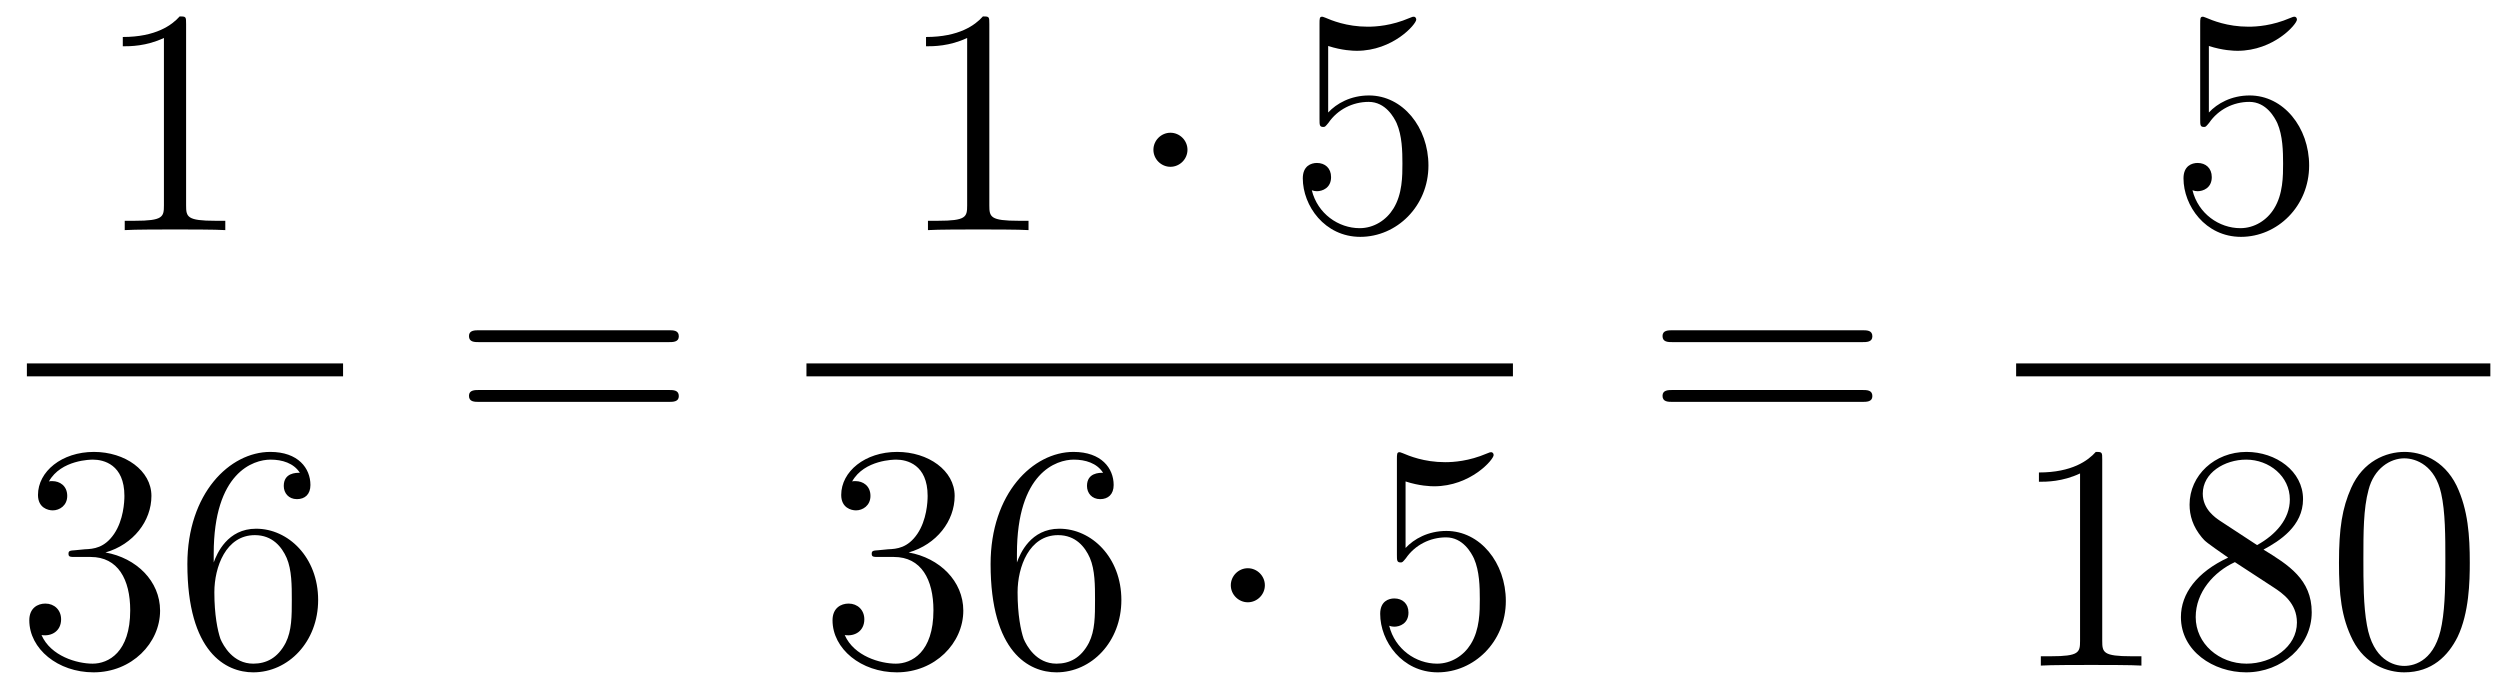 <?xml version='1.0'?>
<!-- This file was generated by dvisvgm 1.14.1 -->
<svg height='26pt' version='1.1' viewBox='0 -26 93 26' width='93pt' xmlns='http://www.w3.org/2000/svg' xmlns:xlink='http://www.w3.org/1999/xlink'>
<g id='page1'>
<g transform='matrix(1 0 0 1 -129 641)'>
<path d='M135.923 -666.102C135.923 -666.378 135.923 -666.389 135.684 -666.389C135.397 -666.067 134.799 -665.624 133.568 -665.624V-665.278C133.843 -665.278 134.44 -665.278 135.098 -665.588V-659.36C135.098 -658.93 135.062 -658.787 134.01 -658.787H133.64V-658.44C133.962 -658.464 135.122 -658.464 135.516 -658.464C135.911 -658.464 137.058 -658.464 137.381 -658.44V-658.787H137.011C135.959 -658.787 135.923 -658.93 135.923 -659.36V-666.102Z' fill-rule='evenodd'/>
<path d='M130 -653H141.762V-653.481H130'/>
<path d='M131.8 -646.532C131.596 -646.52 131.548 -646.507 131.548 -646.4C131.548 -646.281 131.608 -646.281 131.823 -646.281H132.373C133.389 -646.281 133.844 -645.444 133.844 -644.296C133.844 -642.73 133.031 -642.312 132.445 -642.312C131.871 -642.312 130.891 -642.587 130.544 -643.376C130.927 -643.316 131.273 -643.531 131.273 -643.961C131.273 -644.308 131.022 -644.547 130.688 -644.547C130.401 -644.547 130.09 -644.38 130.09 -643.926C130.09 -642.862 131.154 -641.989 132.481 -641.989C133.903 -641.989 134.955 -643.077 134.955 -644.284C134.955 -645.384 134.071 -646.245 132.923 -646.448C133.963 -646.747 134.633 -647.619 134.633 -648.552C134.633 -649.496 133.653 -650.189 132.493 -650.189C131.298 -650.189 130.413 -649.46 130.413 -648.588C130.413 -648.109 130.783 -648.014 130.963 -648.014C131.214 -648.014 131.501 -648.193 131.501 -648.552C131.501 -648.934 131.214 -649.102 130.951 -649.102C130.879 -649.102 130.855 -649.102 130.819 -649.09C131.273 -649.902 132.397 -649.902 132.457 -649.902C132.852 -649.902 133.628 -649.723 133.628 -648.552C133.628 -648.325 133.593 -647.655 133.246 -647.141C132.888 -646.615 132.481 -646.579 132.158 -646.567L131.8 -646.532ZM136.95 -646.4C136.95 -649.424 138.421 -649.902 139.066 -649.902C139.497 -649.902 139.927 -649.771 140.154 -649.413C140.011 -649.413 139.556 -649.413 139.556 -648.922C139.556 -648.659 139.736 -648.432 140.046 -648.432C140.345 -648.432 140.548 -648.612 140.548 -648.958C140.548 -649.58 140.094 -650.189 139.054 -650.189C137.548 -650.189 135.97 -648.648 135.97 -646.017C135.97 -642.73 137.405 -641.989 138.421 -641.989C139.724 -641.989 140.835 -643.125 140.835 -644.679C140.835 -646.268 139.724 -647.332 138.528 -647.332C137.464 -647.332 137.07 -646.412 136.95 -646.077V-646.4ZM138.421 -642.312C137.667 -642.312 137.309 -642.981 137.201 -643.232C137.094 -643.543 136.974 -644.129 136.974 -644.966C136.974 -645.91 137.405 -647.093 138.481 -647.093C139.138 -647.093 139.485 -646.651 139.664 -646.245C139.855 -645.802 139.855 -645.205 139.855 -644.691C139.855 -644.081 139.855 -643.543 139.628 -643.089C139.329 -642.515 138.899 -642.312 138.421 -642.312Z' fill-rule='evenodd'/>
<path d='M153.869 -654.273C154.036 -654.273 154.252 -654.273 154.252 -654.488C154.252 -654.715 154.048 -654.715 153.869 -654.715H146.828C146.661 -654.715 146.446 -654.715 146.446 -654.5C146.446 -654.273 146.649 -654.273 146.828 -654.273H153.869ZM153.869 -652.05C154.036 -652.05 154.252 -652.05 154.252 -652.265C154.252 -652.492 154.048 -652.492 153.869 -652.492H146.828C146.661 -652.492 146.446 -652.492 146.446 -652.277C146.446 -652.05 146.649 -652.05 146.828 -652.05H153.869Z' fill-rule='evenodd'/>
<path d='M165.803 -666.102C165.803 -666.378 165.803 -666.389 165.564 -666.389C165.277 -666.067 164.679 -665.624 163.448 -665.624V-665.278C163.723 -665.278 164.32 -665.278 164.978 -665.588V-659.36C164.978 -658.93 164.942 -658.787 163.89 -658.787H163.52V-658.44C163.842 -658.464 165.002 -658.464 165.396 -658.464C165.791 -658.464 166.938 -658.464 167.261 -658.44V-658.787H166.891C165.839 -658.787 165.803 -658.93 165.803 -659.36V-666.102Z' fill-rule='evenodd'/>
<path d='M173.174 -661.428C173.174 -661.775 172.887 -662.062 172.54 -662.062C172.194 -662.062 171.907 -661.775 171.907 -661.428C171.907 -661.082 172.194 -660.795 172.54 -660.795C172.887 -660.795 173.174 -661.082 173.174 -661.428Z' fill-rule='evenodd'/>
<path d='M178.408 -665.29C178.922 -665.122 179.341 -665.11 179.472 -665.11C180.823 -665.11 181.684 -666.102 181.684 -666.27C181.684 -666.318 181.66 -666.378 181.588 -666.378C181.564 -666.378 181.54 -666.378 181.433 -666.33C180.763 -666.043 180.189 -666.007 179.879 -666.007C179.09 -666.007 178.528 -666.246 178.301 -666.342C178.217 -666.378 178.193 -666.378 178.181 -666.378C178.086 -666.378 178.086 -666.306 178.086 -666.114V-662.564C178.086 -662.349 178.086 -662.277 178.229 -662.277C178.289 -662.277 178.301 -662.289 178.42 -662.433C178.755 -662.923 179.317 -663.21 179.915 -663.21C180.548 -663.21 180.859 -662.624 180.954 -662.421C181.158 -661.954 181.17 -661.369 181.17 -660.914C181.17 -660.46 181.17 -659.779 180.835 -659.241C180.572 -658.811 180.106 -658.512 179.58 -658.512C178.791 -658.512 178.014 -659.05 177.799 -659.922C177.859 -659.898 177.93 -659.887 177.99 -659.887C178.193 -659.887 178.516 -660.006 178.516 -660.412C178.516 -660.747 178.289 -660.938 177.99 -660.938C177.775 -660.938 177.464 -660.831 177.464 -660.365C177.464 -659.348 178.277 -658.189 179.604 -658.189C180.954 -658.189 182.138 -659.325 182.138 -660.843C182.138 -662.265 181.182 -663.449 179.927 -663.449C179.245 -663.449 178.719 -663.15 178.408 -662.815V-665.29Z' fill-rule='evenodd'/>
<path d='M159 -653H185.281V-653.481H159'/>
<path d='M161.68 -646.532C161.476 -646.52 161.428 -646.507 161.428 -646.4C161.428 -646.281 161.488 -646.281 161.703 -646.281H162.253C163.269 -646.281 163.724 -645.444 163.724 -644.296C163.724 -642.73 162.911 -642.312 162.325 -642.312C161.751 -642.312 160.771 -642.587 160.424 -643.376C160.807 -643.316 161.153 -643.531 161.153 -643.961C161.153 -644.308 160.902 -644.547 160.568 -644.547C160.281 -644.547 159.97 -644.38 159.97 -643.926C159.97 -642.862 161.034 -641.989 162.361 -641.989C163.783 -641.989 164.835 -643.077 164.835 -644.284C164.835 -645.384 163.951 -646.245 162.803 -646.448C163.843 -646.747 164.513 -647.619 164.513 -648.552C164.513 -649.496 163.533 -650.189 162.373 -650.189C161.178 -650.189 160.293 -649.46 160.293 -648.588C160.293 -648.109 160.663 -648.014 160.843 -648.014C161.094 -648.014 161.381 -648.193 161.381 -648.552C161.381 -648.934 161.094 -649.102 160.831 -649.102C160.759 -649.102 160.735 -649.102 160.699 -649.09C161.153 -649.902 162.277 -649.902 162.337 -649.902C162.732 -649.902 163.508 -649.723 163.508 -648.552C163.508 -648.325 163.473 -647.655 163.126 -647.141C162.768 -646.615 162.361 -646.579 162.038 -646.567L161.68 -646.532ZM166.83 -646.4C166.83 -649.424 168.301 -649.902 168.946 -649.902C169.377 -649.902 169.807 -649.771 170.034 -649.413C169.891 -649.413 169.436 -649.413 169.436 -648.922C169.436 -648.659 169.616 -648.432 169.926 -648.432C170.225 -648.432 170.428 -648.612 170.428 -648.958C170.428 -649.58 169.974 -650.189 168.934 -650.189C167.428 -650.189 165.85 -648.648 165.85 -646.017C165.85 -642.73 167.285 -641.989 168.301 -641.989C169.604 -641.989 170.715 -643.125 170.715 -644.679C170.715 -646.268 169.604 -647.332 168.408 -647.332C167.344 -647.332 166.95 -646.412 166.83 -646.077V-646.4ZM168.301 -642.312C167.547 -642.312 167.189 -642.981 167.081 -643.232C166.974 -643.543 166.854 -644.129 166.854 -644.966C166.854 -645.91 167.285 -647.093 168.361 -647.093C169.018 -647.093 169.365 -646.651 169.544 -646.245C169.735 -645.802 169.735 -645.205 169.735 -644.691C169.735 -644.081 169.735 -643.543 169.508 -643.089C169.209 -642.515 168.779 -642.312 168.301 -642.312Z' fill-rule='evenodd'/>
<path d='M176.053 -645.228C176.053 -645.575 175.766 -645.862 175.419 -645.862C175.073 -645.862 174.786 -645.575 174.786 -645.228C174.786 -644.882 175.073 -644.595 175.419 -644.595C175.766 -644.595 176.053 -644.882 176.053 -645.228Z' fill-rule='evenodd'/>
<path d='M181.287 -649.09C181.801 -648.922 182.22 -648.91 182.351 -648.91C183.702 -648.91 184.563 -649.902 184.563 -650.07C184.563 -650.118 184.539 -650.178 184.467 -650.178C184.443 -650.178 184.419 -650.178 184.312 -650.13C183.642 -649.843 183.068 -649.807 182.758 -649.807C181.969 -649.807 181.407 -650.046 181.18 -650.142C181.096 -650.178 181.072 -650.178 181.06 -650.178C180.965 -650.178 180.965 -650.106 180.965 -649.914V-646.364C180.965 -646.149 180.965 -646.077 181.108 -646.077C181.168 -646.077 181.18 -646.089 181.299 -646.233C181.634 -646.723 182.196 -647.01 182.793 -647.01C183.427 -647.01 183.738 -646.424 183.833 -646.221C184.037 -645.754 184.049 -645.169 184.049 -644.714C184.049 -644.26 184.049 -643.579 183.714 -643.041C183.451 -642.611 182.985 -642.312 182.459 -642.312C181.67 -642.312 180.893 -642.85 180.678 -643.722C180.738 -643.698 180.809 -643.687 180.869 -643.687C181.072 -643.687 181.395 -643.806 181.395 -644.212C181.395 -644.547 181.168 -644.738 180.869 -644.738C180.654 -644.738 180.343 -644.631 180.343 -644.165C180.343 -643.148 181.156 -641.989 182.483 -641.989C183.833 -641.989 185.017 -643.125 185.017 -644.643C185.017 -646.065 184.061 -647.249 182.806 -647.249C182.124 -647.249 181.598 -646.95 181.287 -646.615V-649.09Z' fill-rule='evenodd'/>
<path d='M198.269 -654.273C198.437 -654.273 198.652 -654.273 198.652 -654.488C198.652 -654.715 198.449 -654.715 198.269 -654.715H191.228C191.061 -654.715 190.846 -654.715 190.846 -654.5C190.846 -654.273 191.049 -654.273 191.228 -654.273H198.269ZM198.269 -652.05C198.437 -652.05 198.652 -652.05 198.652 -652.265C198.652 -652.492 198.449 -652.492 198.269 -652.492H191.228C191.061 -652.492 190.846 -652.492 190.846 -652.277C190.846 -652.05 191.049 -652.05 191.228 -652.05H198.269Z' fill-rule='evenodd'/>
<path d='M211.17 -665.29C211.684 -665.122 212.102 -665.11 212.234 -665.11C213.586 -665.11 214.446 -666.102 214.446 -666.27C214.446 -666.318 214.422 -666.378 214.35 -666.378C214.326 -666.378 214.302 -666.378 214.194 -666.33C213.526 -666.043 212.951 -666.007 212.641 -666.007C211.852 -666.007 211.29 -666.246 211.062 -666.342C210.979 -666.378 210.955 -666.378 210.943 -666.378C210.847 -666.378 210.847 -666.306 210.847 -666.114V-662.564C210.847 -662.349 210.847 -662.277 210.991 -662.277C211.051 -662.277 211.062 -662.289 211.182 -662.433C211.517 -662.923 212.078 -663.21 212.676 -663.21C213.31 -663.21 213.62 -662.624 213.716 -662.421C213.919 -661.954 213.931 -661.369 213.931 -660.914C213.931 -660.46 213.931 -659.779 213.596 -659.241C213.334 -658.811 212.868 -658.512 212.341 -658.512C211.553 -658.512 210.775 -659.05 210.56 -659.922C210.62 -659.898 210.692 -659.887 210.752 -659.887C210.955 -659.887 211.278 -660.006 211.278 -660.412C211.278 -660.747 211.051 -660.938 210.752 -660.938C210.536 -660.938 210.226 -660.831 210.226 -660.365C210.226 -659.348 211.039 -658.189 212.365 -658.189C213.716 -658.189 214.9 -659.325 214.9 -660.843C214.9 -662.265 213.943 -663.449 212.688 -663.449C212.006 -663.449 211.481 -663.15 211.17 -662.815V-665.29Z' fill-rule='evenodd'/>
<path d='M204 -653H221.641V-653.481H204'/>
<path d='M207.203 -649.902C207.203 -650.178 207.203 -650.189 206.964 -650.189C206.677 -649.867 206.08 -649.424 204.848 -649.424V-649.078C205.123 -649.078 205.721 -649.078 206.378 -649.388V-643.16C206.378 -642.73 206.342 -642.587 205.29 -642.587H204.919V-642.24C205.242 -642.264 206.402 -642.264 206.796 -642.264C207.191 -642.264 208.338 -642.264 208.661 -642.24V-642.587H208.291C207.239 -642.587 207.203 -642.73 207.203 -643.16V-649.902ZM213.202 -646.555C213.8 -646.878 214.673 -647.428 214.673 -648.432C214.673 -649.472 213.668 -650.189 212.569 -650.189C211.385 -650.189 210.452 -649.317 210.452 -648.229C210.452 -647.823 210.572 -647.416 210.907 -647.01C211.039 -646.854 211.05 -646.842 211.888 -646.257C210.727 -645.719 210.13 -644.918 210.13 -644.045C210.13 -642.778 211.338 -641.989 212.557 -641.989C213.883 -641.989 214.996 -642.969 214.996 -644.224C214.996 -645.444 214.135 -645.982 213.202 -646.555ZM211.577 -647.631C211.421 -647.739 210.943 -648.05 210.943 -648.635C210.943 -649.413 211.756 -649.902 212.557 -649.902C213.418 -649.902 214.182 -649.281 214.182 -648.42C214.182 -647.691 213.656 -647.105 212.963 -646.723L211.577 -647.631ZM212.138 -646.089L213.584 -645.145C213.895 -644.942 214.446 -644.571 214.446 -643.842C214.446 -642.933 213.524 -642.312 212.569 -642.312C211.553 -642.312 210.68 -643.053 210.68 -644.045C210.68 -644.977 211.361 -645.731 212.138 -646.089ZM220.876 -646.065C220.876 -647.058 220.816 -648.026 220.385 -648.934C219.895 -649.927 219.035 -650.189 218.448 -650.189C217.756 -650.189 216.906 -649.843 216.464 -648.851C216.13 -648.097 216.01 -647.356 216.01 -646.065C216.01 -644.906 216.094 -644.033 216.524 -643.184C216.99 -642.276 217.816 -641.989 218.437 -641.989C219.476 -641.989 220.074 -642.611 220.421 -643.304C220.852 -644.2 220.876 -645.372 220.876 -646.065ZM218.437 -642.228C218.054 -642.228 217.277 -642.443 217.05 -643.746C216.918 -644.463 216.918 -645.372 216.918 -646.209C216.918 -647.189 216.918 -648.073 217.11 -648.779C217.313 -649.58 217.922 -649.95 218.437 -649.95C218.891 -649.95 219.584 -649.675 219.811 -648.648C219.967 -647.966 219.967 -647.022 219.967 -646.209C219.967 -645.408 219.967 -644.499 219.835 -643.77C219.608 -642.455 218.855 -642.228 218.437 -642.228Z' fill-rule='evenodd'/>
</g>
</g>
</svg>

